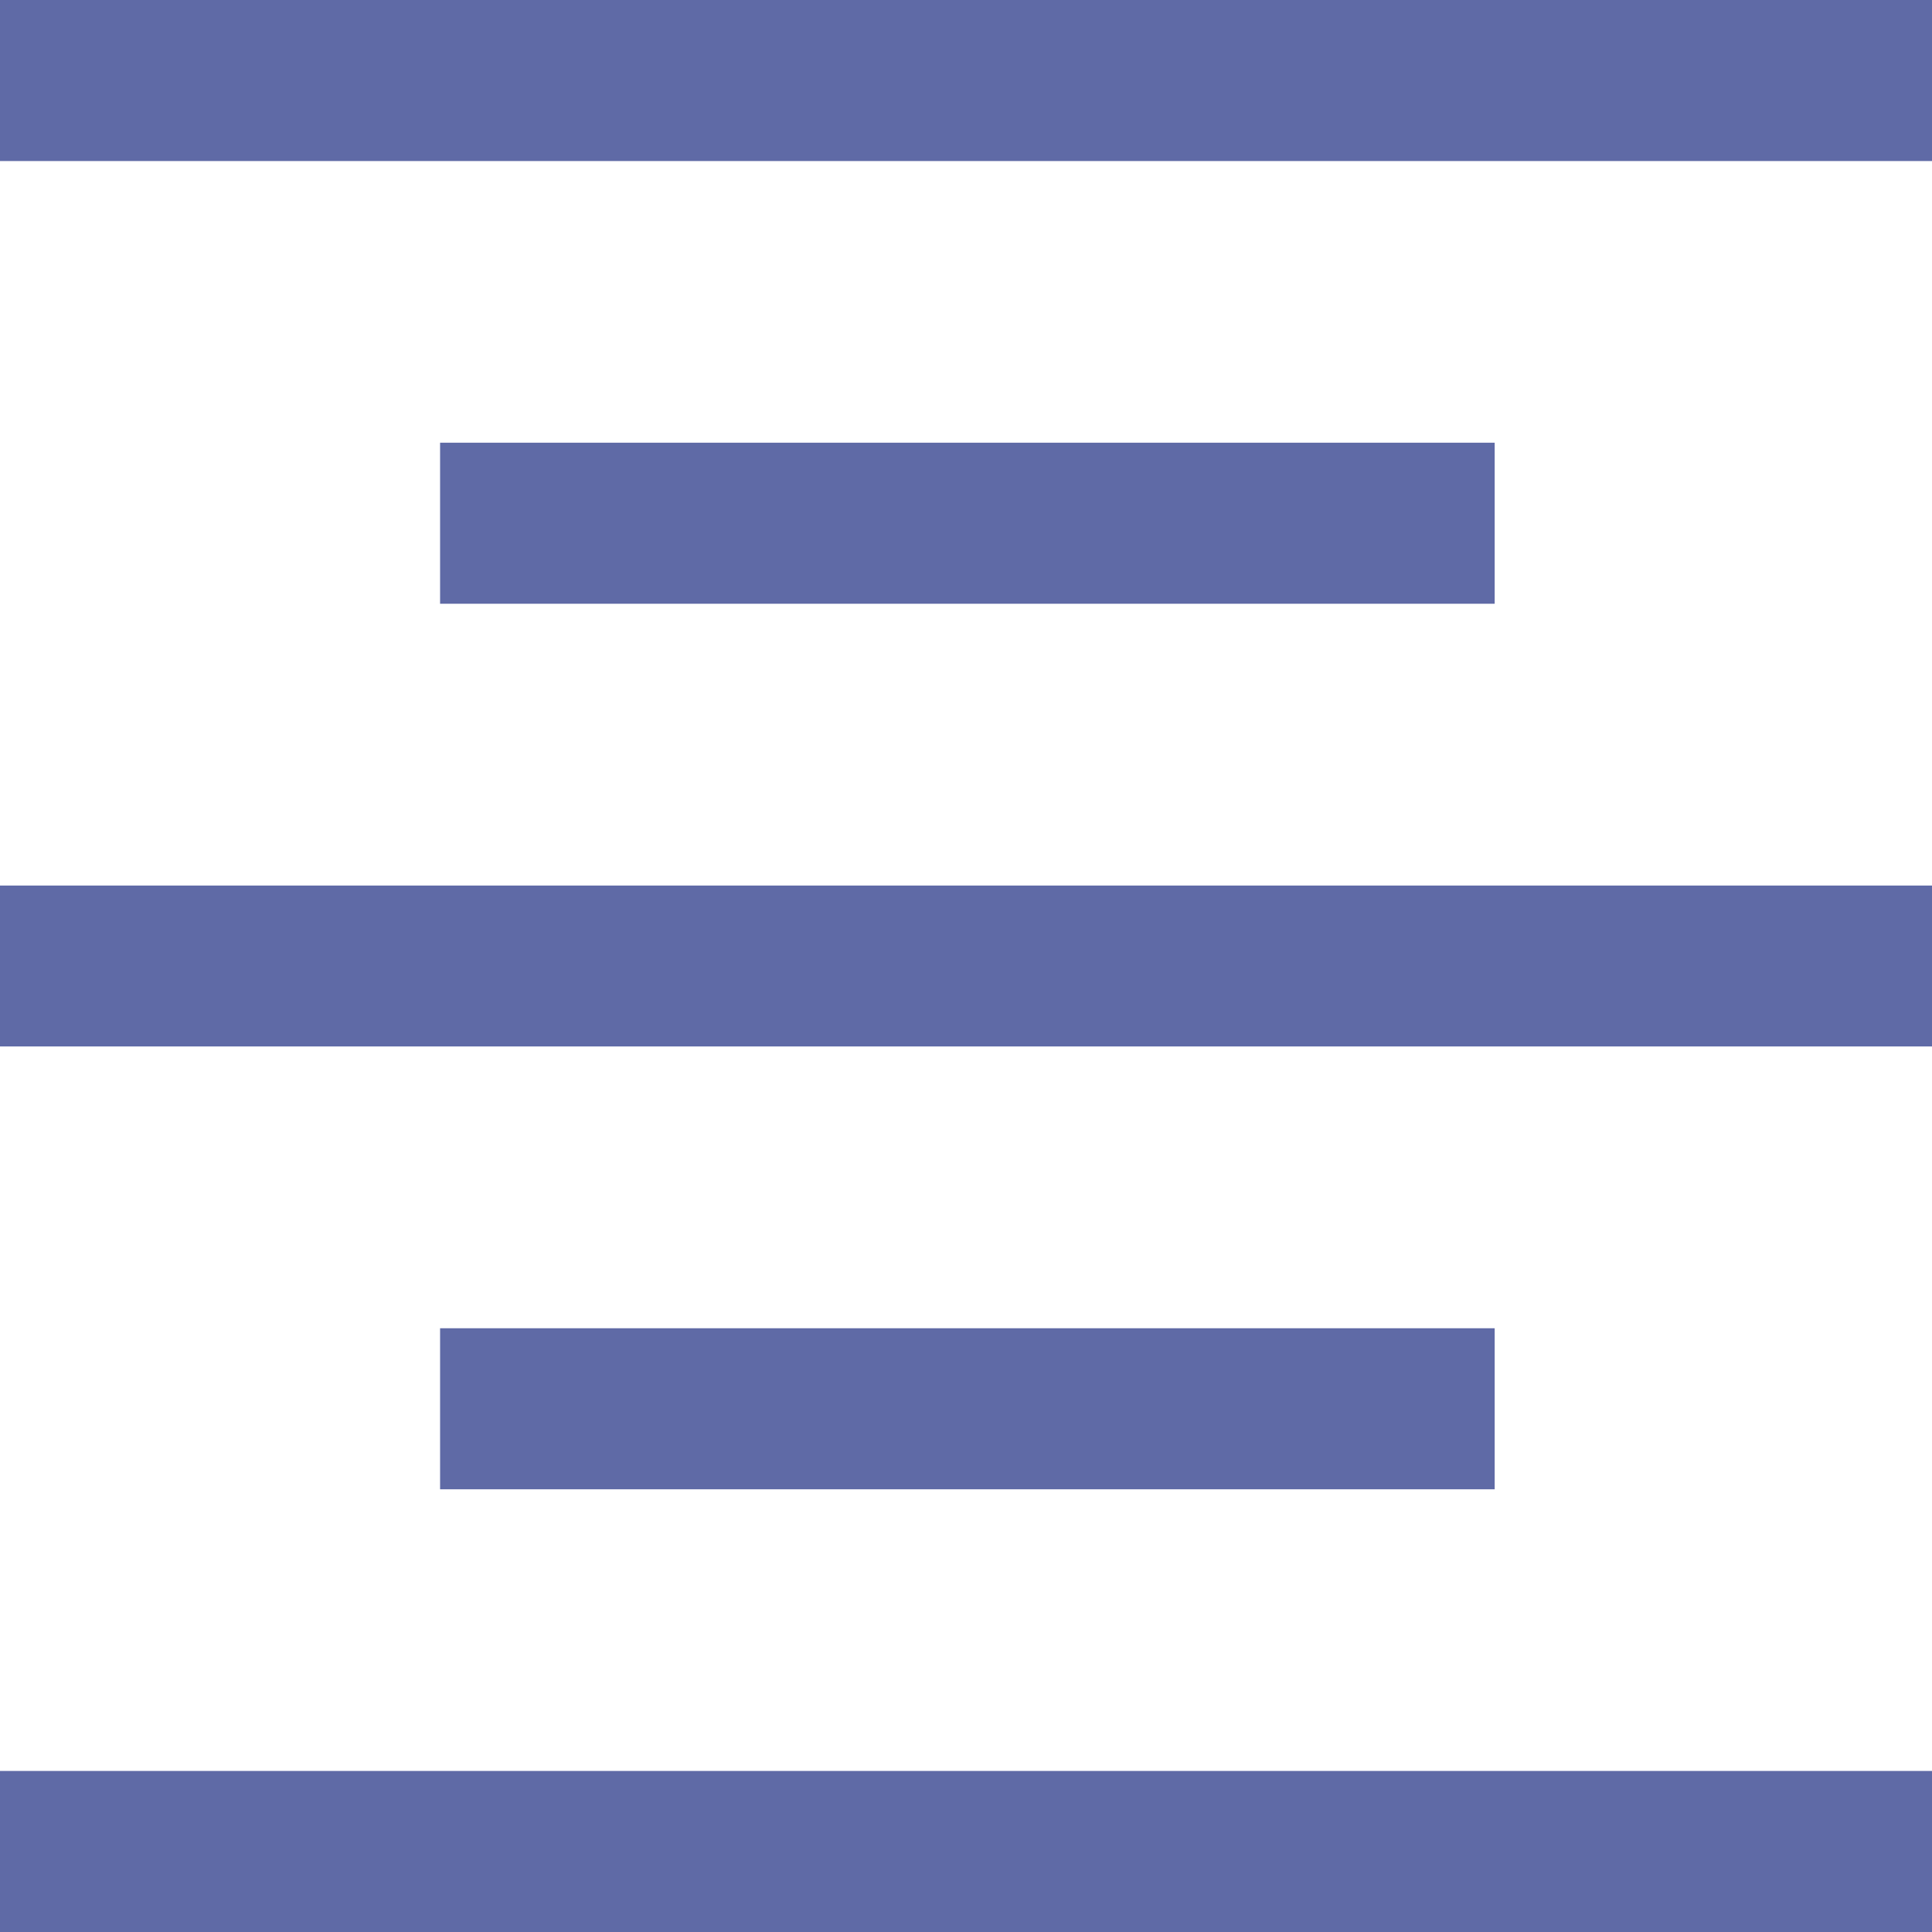 <svg width="14" height="14" viewBox="0 0 14 14" fill="none" xmlns="http://www.w3.org/2000/svg">
<path d="M0 14V12.833H14V14H0ZM3.189 10.792V9.625H10.831V10.792H3.189ZM0 7.583V6.417H14V7.583H0ZM3.189 4.375V3.208H10.831V4.375H3.189ZM0 1.167V0H14V1.167H0Z" fill="#5F6AA6"/>
</svg>
